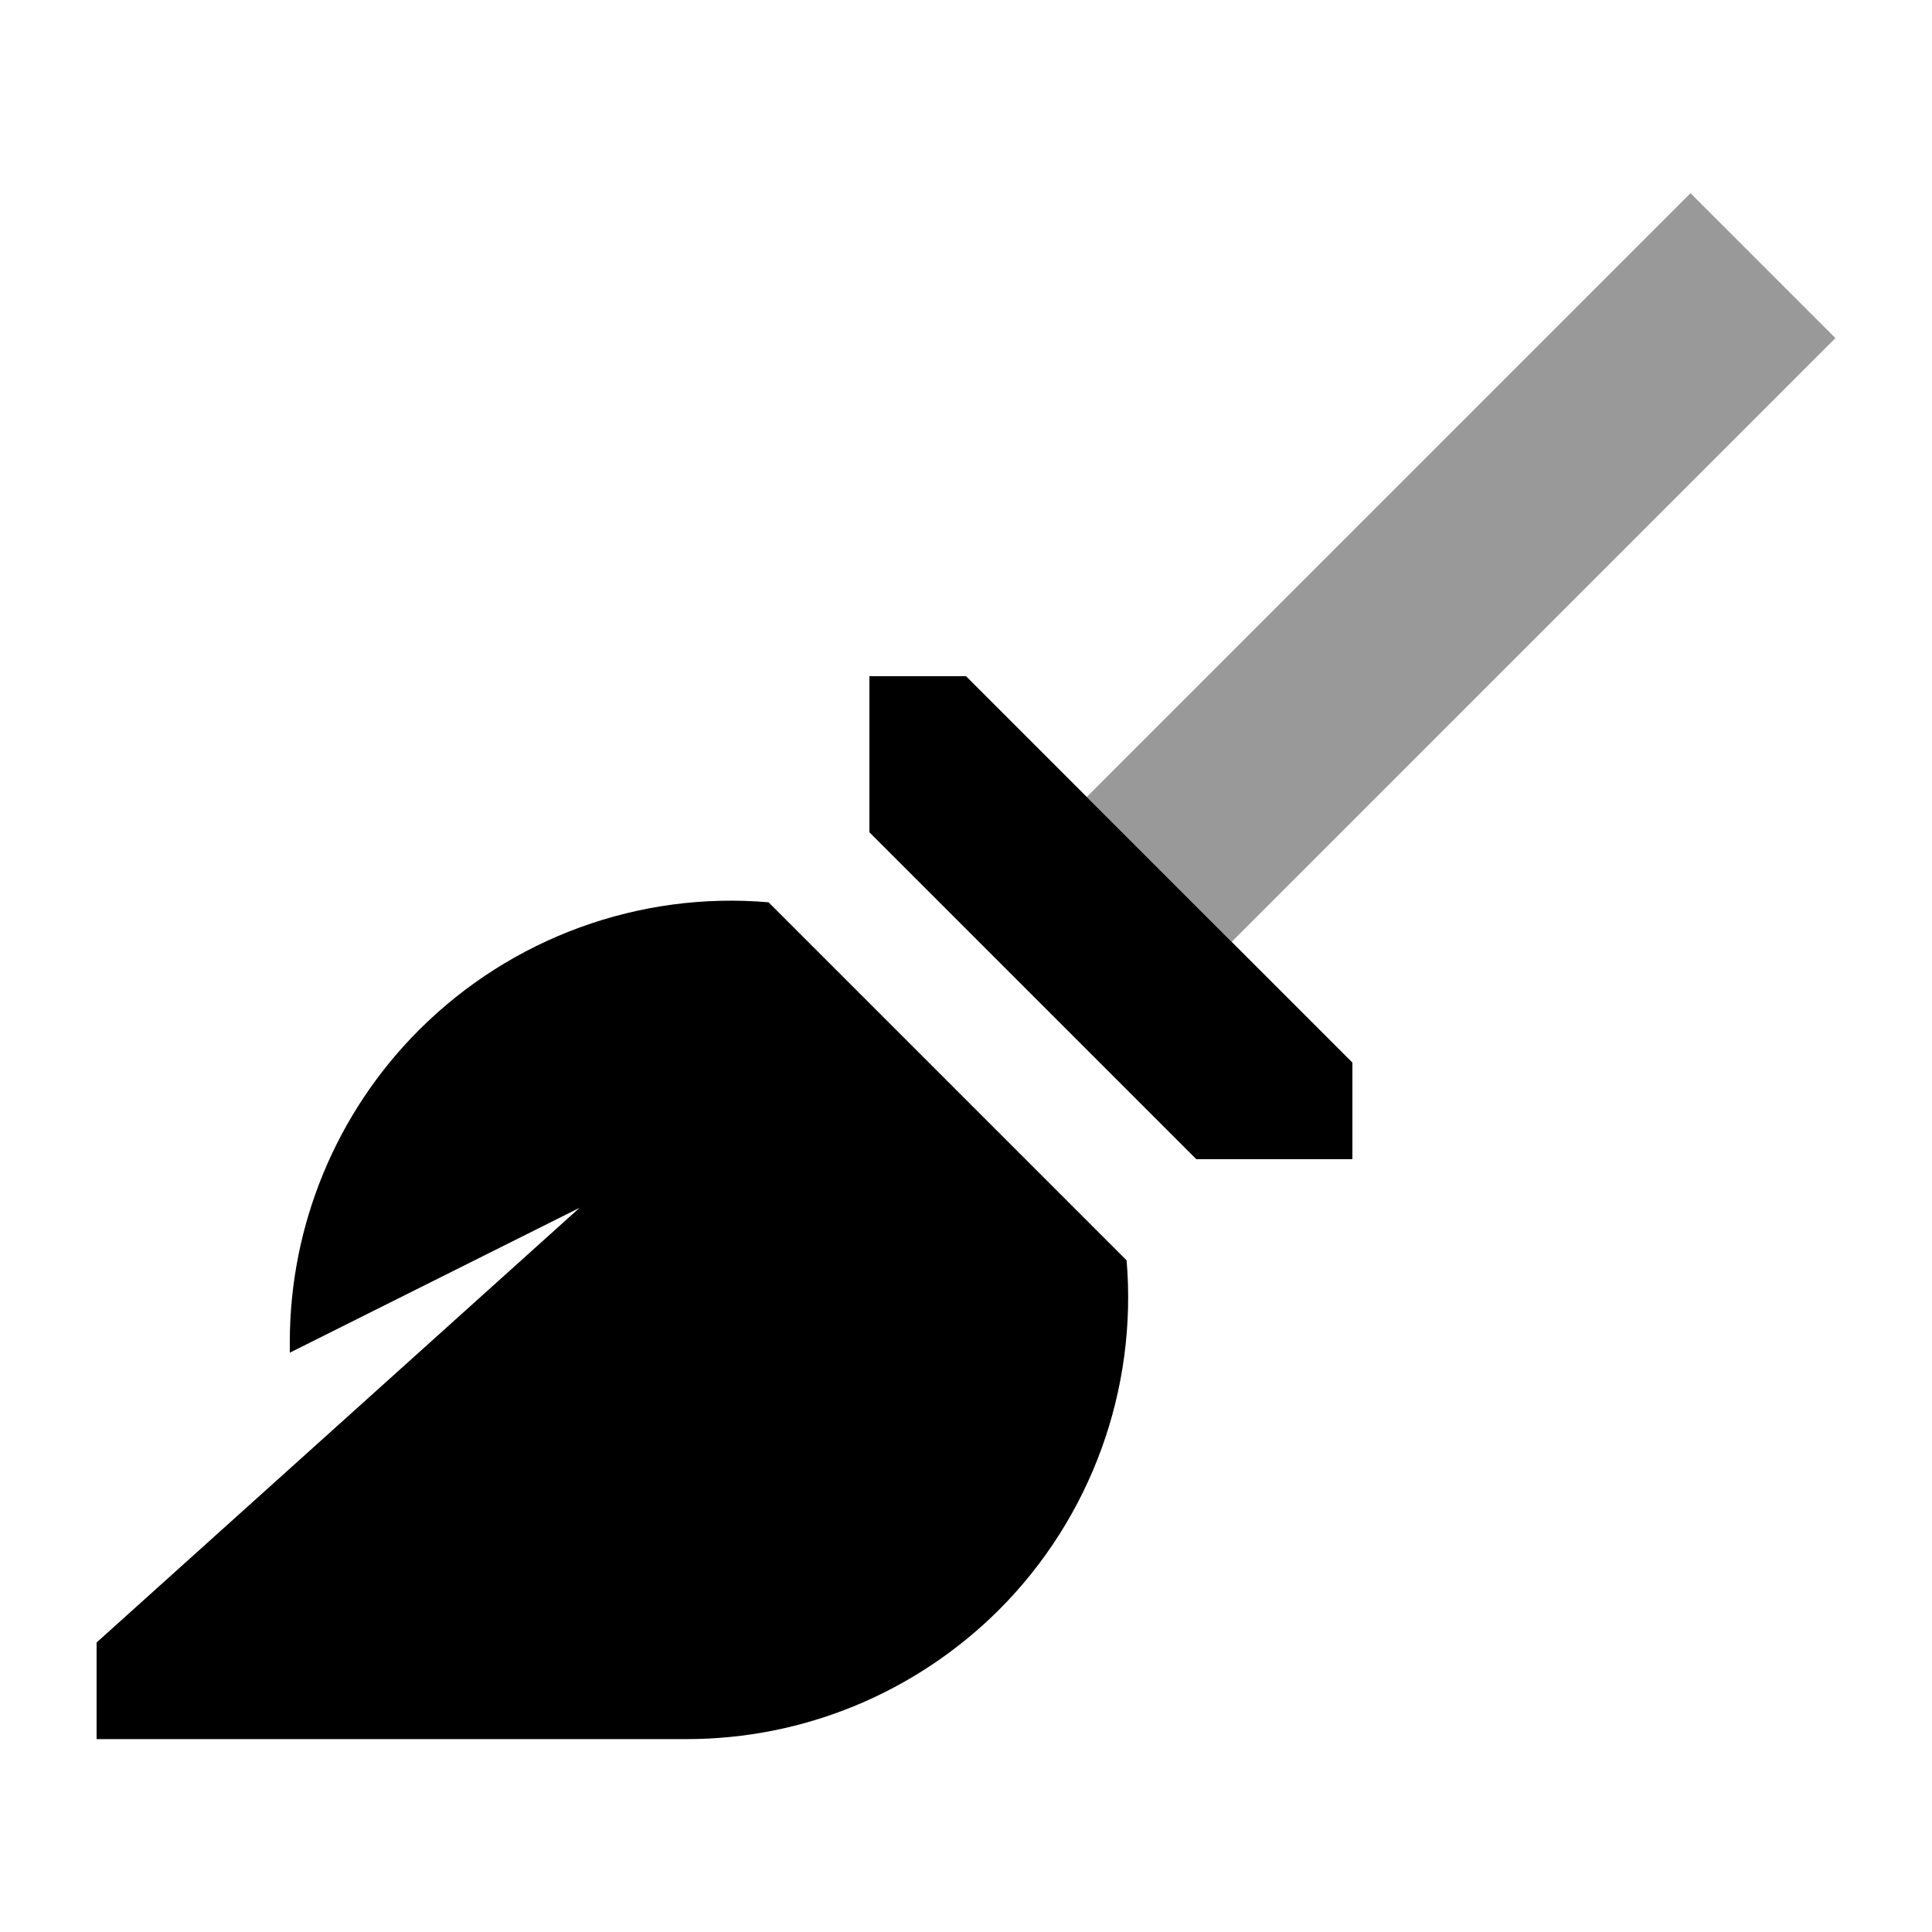<svg xmlns="http://www.w3.org/2000/svg" viewBox="0 0 640 640"><!--! Font Awesome Pro 7.1.0 by @fontawesome - https://fontawesome.com License - https://fontawesome.com/license (Commercial License) Copyright 2025 Fonticons, Inc. --><path opacity=".4" fill="currentColor" d="M360 264L560 64L608 112L408 312L360 264z"/><path fill="currentColor" d="M448 352L320 224L288 224L288 275.7L396.3 384L448 384L448 352zM373.1 417.4L254.6 298.9C211.9 295.2 169.4 310.6 138.8 341.2C111.4 368.6 96 405.8 96 444.6L96 448.1L192 400.1L32 544.1L32 576.1L227.5 576.1C266.3 576.1 303.4 560.7 330.9 533.3C361.5 502.7 376.8 460.2 373.2 417.5z"/></svg>